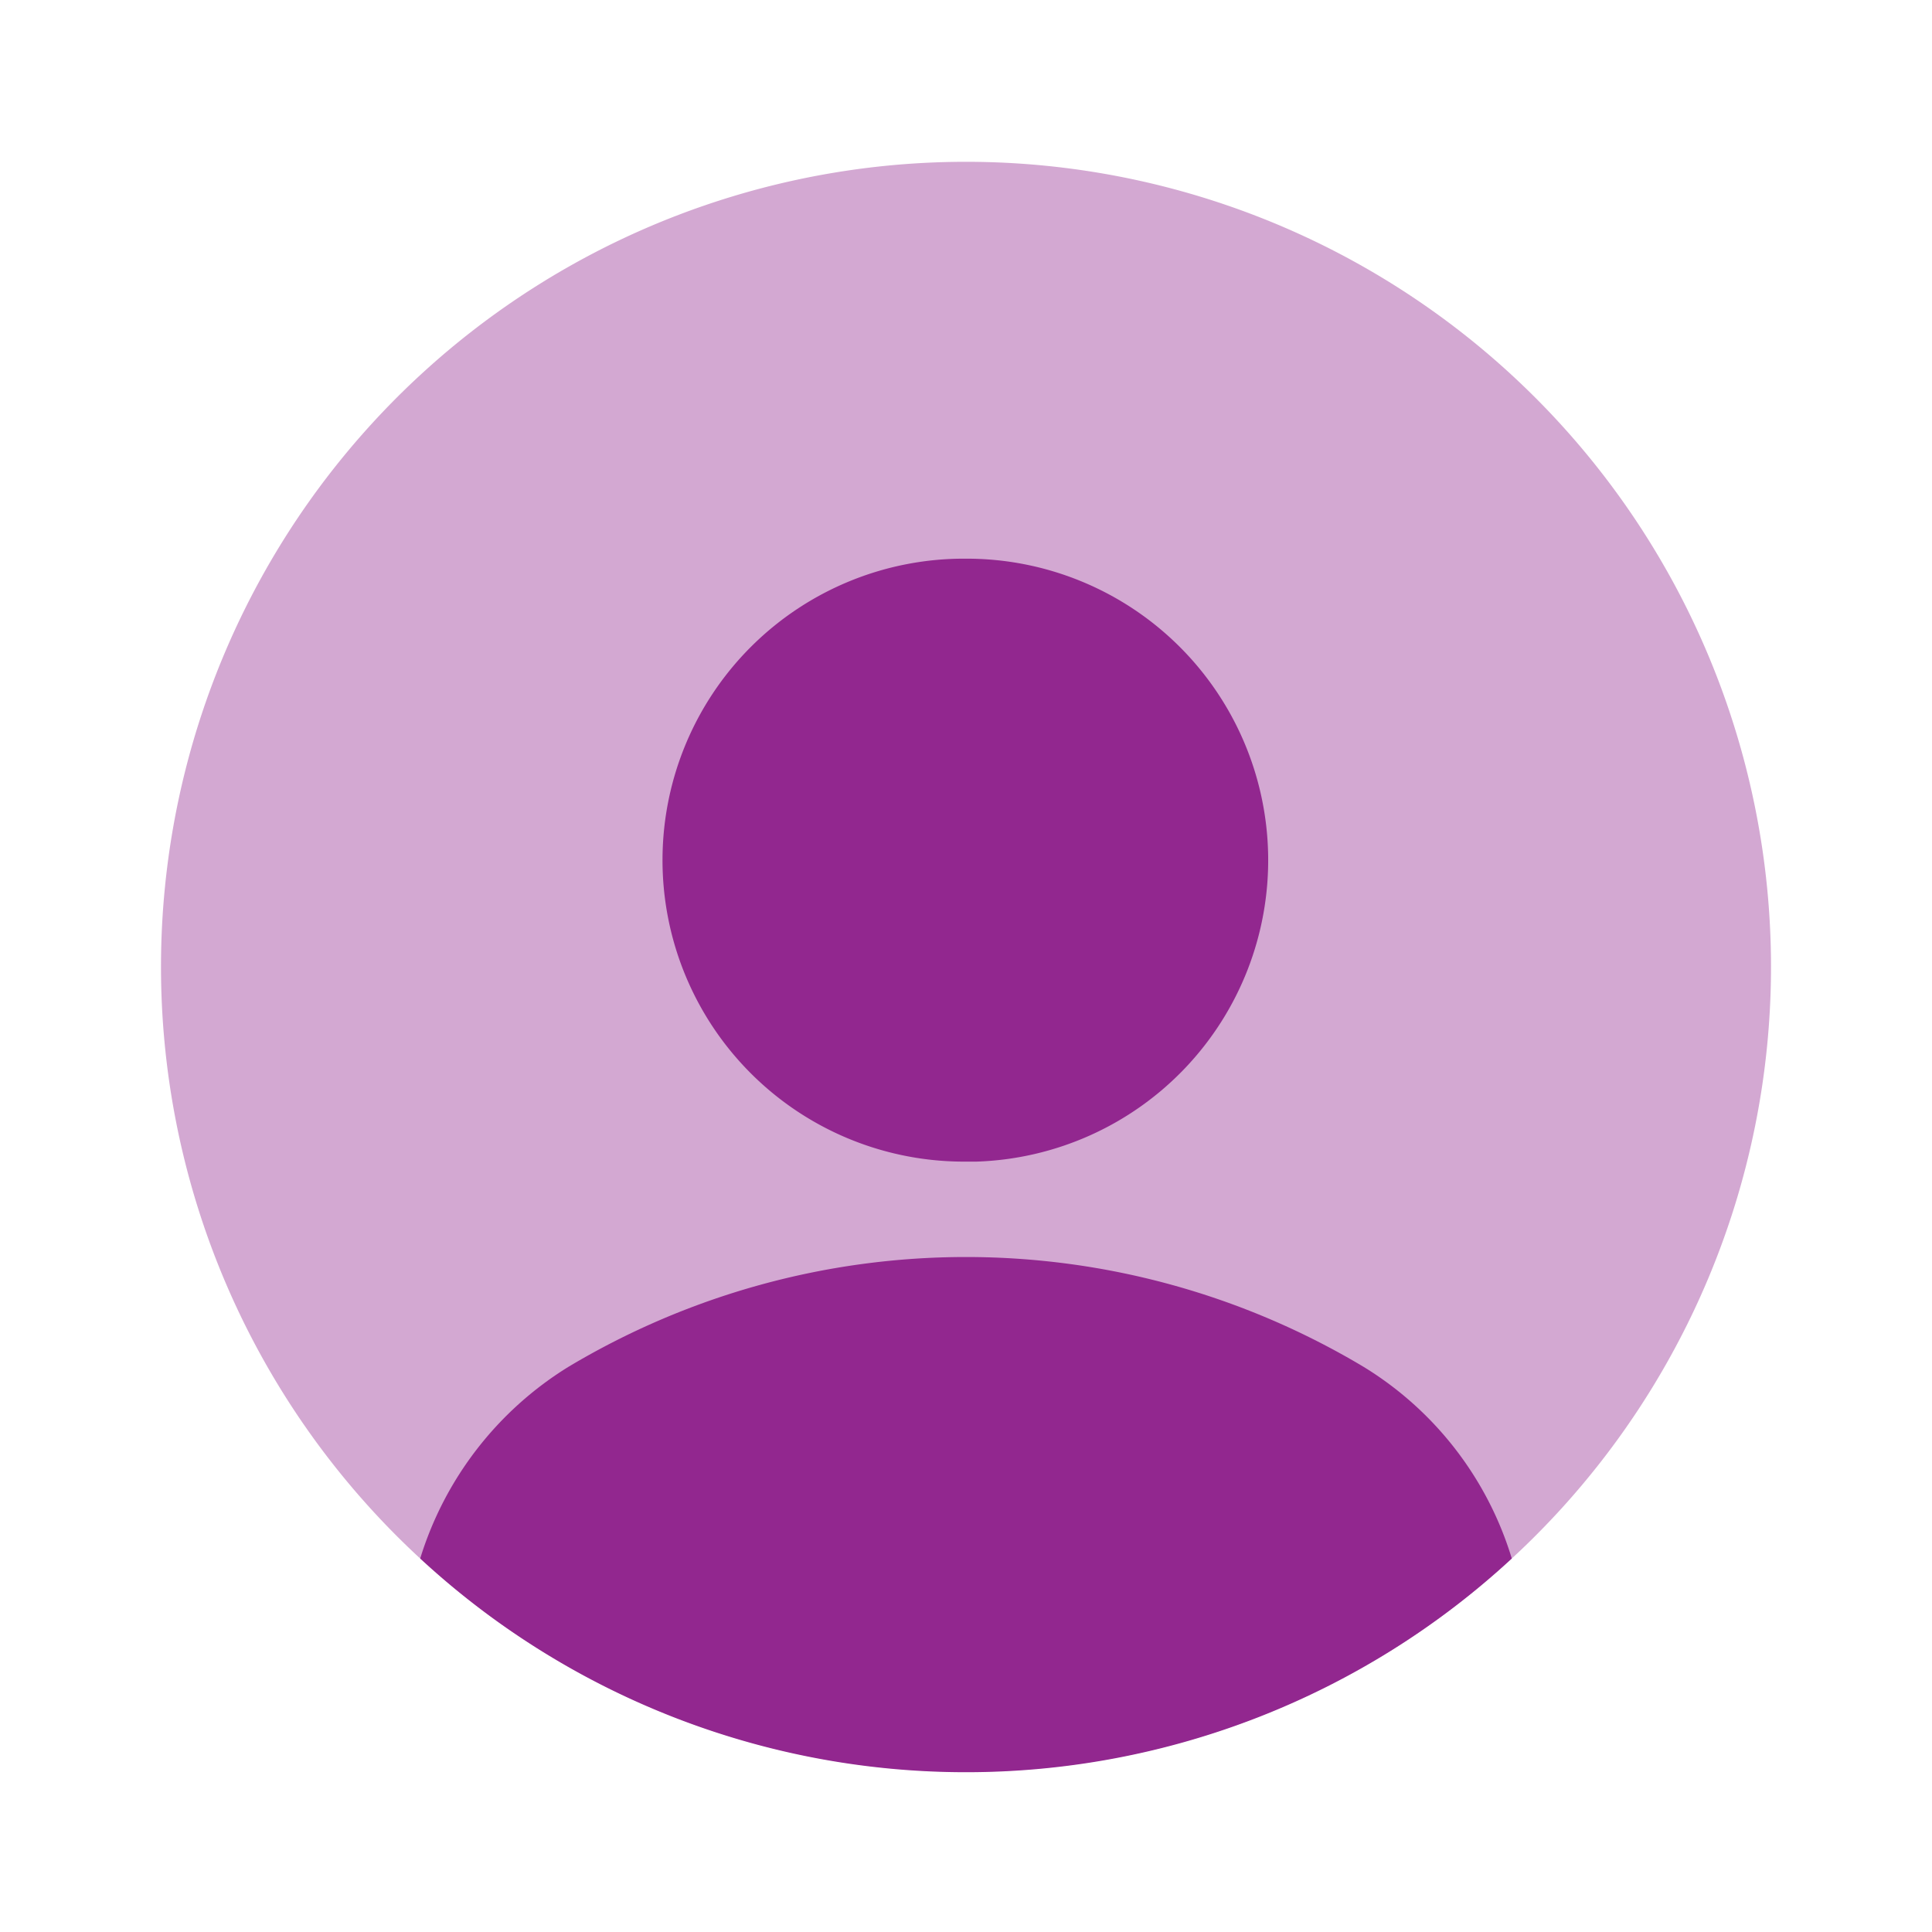 <svg xmlns="http://www.w3.org/2000/svg" width="24" height="24" viewBox="0 0 24 24">
  <g id="Group_177" data-name="Group 177" transform="translate(-380 -3729)">
    <g id="profile-circle_bulk" data-name="profile-circle/bulk" transform="translate(380 3729)">
      <g id="vuesax_bulk_profile-circle" data-name="vuesax/bulk/profile-circle">
        <g id="profile-circle">
          <path id="Vector" d="M20,10A10,10,0,1,1,10,0,10,10,0,0,1,20,10Z" transform="translate(2 2.01)" fill="#92278f" opacity="0.4"/>
          <path id="Vector-2" data-name="Vector" d="M3.75,0A3.745,3.745,0,0,0,3.7,7.49h.18A3.746,3.746,0,0,0,3.75,0Z" transform="translate(8.25 6.94)" fill="#92278f"/>
          <path id="Vector-3" data-name="Vector" d="M13.56,3.745A9.976,9.976,0,0,1,6.78,6.4,9.976,9.976,0,0,1,0,3.745a4.275,4.275,0,0,1,1.84-2.38,9.622,9.622,0,0,1,9.88,0A4.231,4.231,0,0,1,13.56,3.745Z" transform="translate(5.22 15.615)" fill="#92278f"/>
          <path id="Vector-4" data-name="Vector" d="M0,0H24V24H0Z" fill="none" opacity="0"/>
        </g>
      </g>
    </g>
  </g>
</svg>
